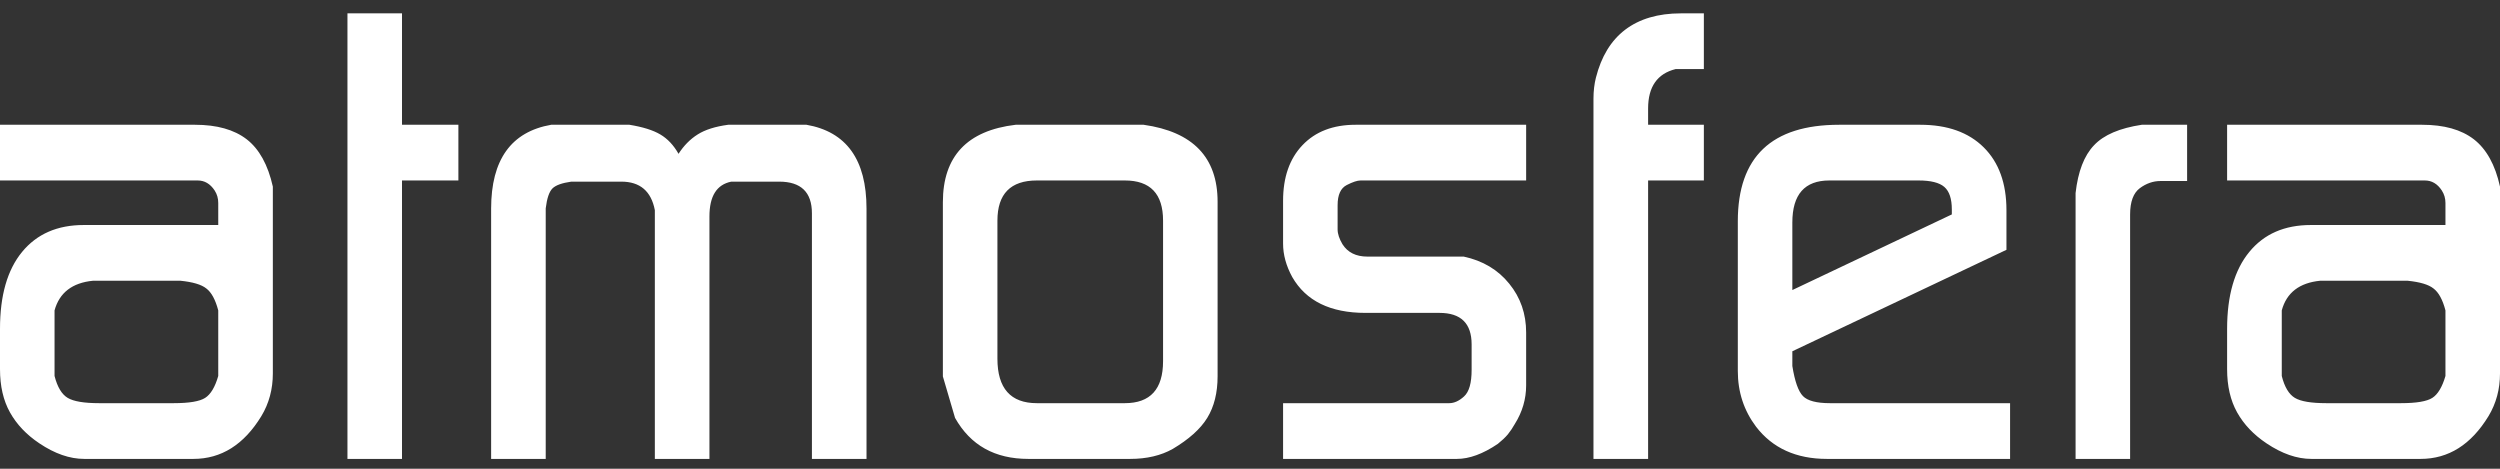 <svg width="160" height="30" viewBox="0 0 160 30" fill="none" xmlns="http://www.w3.org/2000/svg">
<rect x="0" y="0" width="160" height="30" fill="#333333" stroke="none"/>
<path d="M146.033 24.062C146.21 24.776 146.499 25.243 146.872 25.465C147.246 25.69 147.916 25.803 148.886 25.803H153.657C154.647 25.803 155.317 25.69 155.668 25.465C156.017 25.243 156.301 24.776 156.509 24.062V23.704V20.264V19.866C156.33 19.18 156.074 18.712 155.745 18.464C155.422 18.205 154.863 18.046 154.084 17.967H153.735H148.84H148.498C147.164 18.096 146.339 18.732 146.033 19.866V20.264V23.704V24.062ZM142.535 23.625V21.049C142.535 18.911 143.011 17.27 143.957 16.122C144.897 14.973 146.21 14.401 147.892 14.401H156.509V12.992C156.509 12.694 156.432 12.435 156.276 12.191C155.993 11.759 155.629 11.55 155.19 11.55H142.535V7.985H155.014C156.422 7.985 157.517 8.293 158.327 8.915C159.128 9.536 159.694 10.546 160 11.943V12.893V23.903C160 24.905 159.756 25.82 159.263 26.635C158.152 28.455 156.706 29.37 154.917 29.37H147.932C147 29.37 146.044 29.035 145.059 28.375C144.23 27.821 143.606 27.162 143.177 26.396C142.748 25.631 142.535 24.706 142.535 23.625ZM132.837 29.37V12.355C132.993 10.978 133.383 9.958 134.017 9.298C134.641 8.631 135.664 8.198 137.076 7.985H137.974H139.975V11.585H138.266C137.808 11.585 137.36 11.739 136.951 12.042C136.54 12.346 136.327 12.907 136.327 13.723V29.37H132.837ZM114.71 18.563L124.917 13.723V13.41C124.917 12.723 124.758 12.241 124.436 11.963C124.114 11.684 123.559 11.55 122.788 11.55H117.078C115.499 11.55 114.71 12.445 114.71 14.24V18.563ZM111.22 23.744V14.16C111.22 10.043 113.384 7.985 117.702 7.985H122.898C124.633 7.985 125.986 8.467 126.959 9.432C127.926 10.392 128.413 11.733 128.413 13.45V15.988L114.71 22.481V23.187V23.426C114.866 24.4 115.09 25.044 115.392 25.352C115.684 25.651 116.261 25.803 117.117 25.803H128.645V29.37H116.923C114.961 29.37 113.443 28.684 112.389 27.311C111.61 26.276 111.22 25.093 111.22 23.744ZM101.982 29.37V6.319C101.982 5.822 102.038 5.37 102.137 4.976C102.478 3.628 103.092 2.605 104.008 1.904C104.925 1.208 106.113 0.855 107.576 0.855H109.047V4.42H107.624H107.243C106.066 4.712 105.479 5.554 105.479 6.941V7.985H109.047V11.55H105.479V29.37H101.982ZM82.117 29.37V25.803H92.752C93.064 25.803 93.384 25.661 93.698 25.372C94.026 25.074 94.184 24.509 94.184 23.665V22.044C94.184 20.698 93.5 20.025 92.127 20.025H87.392C85.14 20.025 83.58 19.259 82.702 17.728C82.312 17.012 82.117 16.302 82.117 15.59V12.853C82.117 11.351 82.527 10.163 83.357 9.292C84.183 8.422 85.316 7.985 86.758 7.985H97.673V11.55H87.733H87.079C86.865 11.55 86.581 11.645 86.191 11.843C85.802 12.042 85.607 12.47 85.607 13.131V14.68C85.607 14.968 85.714 15.287 85.918 15.63C86.252 16.157 86.787 16.422 87.508 16.422H92.711H93.677C94.896 16.684 95.869 17.261 96.591 18.156C97.313 19.041 97.673 20.085 97.673 21.278V24.666C97.673 25.541 97.43 26.366 96.95 27.132C96.816 27.371 96.669 27.59 96.503 27.798C96.336 27.997 96.123 28.196 95.859 28.409C94.907 29.052 94.038 29.37 93.237 29.37H82.117ZM66.359 25.803H71.991C73.619 25.803 74.436 24.905 74.436 23.115V14.121C74.436 12.405 73.619 11.55 71.991 11.55H66.359C64.681 11.55 63.835 12.405 63.835 14.121V22.956C63.835 24.855 64.681 25.803 66.359 25.803ZM60.344 24.092V12.942C60.344 10.009 61.895 8.353 65.003 7.985H65.93H72.334H73.191C76.347 8.432 77.926 10.073 77.926 12.912V24.082C77.926 25.143 77.703 26.029 77.264 26.745C76.825 27.46 76.086 28.117 75.052 28.733C74.301 29.154 73.395 29.37 72.334 29.37H65.814C63.668 29.37 62.107 28.495 61.123 26.745C60.862 25.872 60.606 24.994 60.344 24.092ZM31.432 29.37V13.35C31.432 10.222 32.715 8.432 35.277 7.985H36.246H39.391H40.282C41.135 8.124 41.793 8.328 42.261 8.606C42.725 8.88 43.114 9.292 43.426 9.845C43.761 9.322 44.167 8.909 44.648 8.606C45.125 8.303 45.779 8.094 46.607 7.985H47.46H50.643H51.613C54.174 8.432 55.457 10.222 55.457 13.35V29.37H51.963V13.653C51.963 12.301 51.265 11.625 49.867 11.625H47.149H46.802C45.868 11.814 45.404 12.55 45.404 13.852V29.37H41.91V13.882V13.45C41.676 12.231 40.959 11.625 39.764 11.625H36.996H36.563C35.969 11.709 35.565 11.853 35.355 12.062C35.145 12.276 35.004 12.694 34.926 13.335V13.653V29.37H31.432ZM22.237 29.37V0.855H25.728V7.985H29.337V11.55H25.728V29.37H22.237ZM3.491 24.062C3.672 24.776 3.958 25.243 4.333 25.465C4.709 25.69 5.381 25.803 6.342 25.803H11.116C12.106 25.803 12.779 25.69 13.129 25.465C13.479 25.243 13.764 24.776 13.968 24.062V23.704V20.264V19.866C13.787 19.18 13.534 18.712 13.207 18.464C12.885 18.205 12.325 18.046 11.545 17.967H11.195H6.306H5.956C4.625 18.096 3.802 18.732 3.491 19.866V20.264V23.704V24.062ZM0 23.625V21.049C0 18.911 0.469 17.27 1.414 16.122C2.36 14.973 3.672 14.401 5.356 14.401H13.968V12.992C13.968 12.694 13.894 12.435 13.738 12.191C13.451 11.759 13.09 11.55 12.651 11.55H0V7.985H12.476C13.88 7.985 14.98 8.293 15.789 8.915C16.589 9.536 17.15 10.546 17.462 11.943V12.893V23.903C17.462 24.905 17.218 25.82 16.725 26.635C15.614 28.455 14.163 29.37 12.379 29.37H5.395C4.46 29.37 3.505 29.035 2.521 28.375C1.692 27.821 1.068 27.162 0.64 26.396C0.211 25.631 0 24.706 0 23.625Z" fill="white"/>
</svg>
